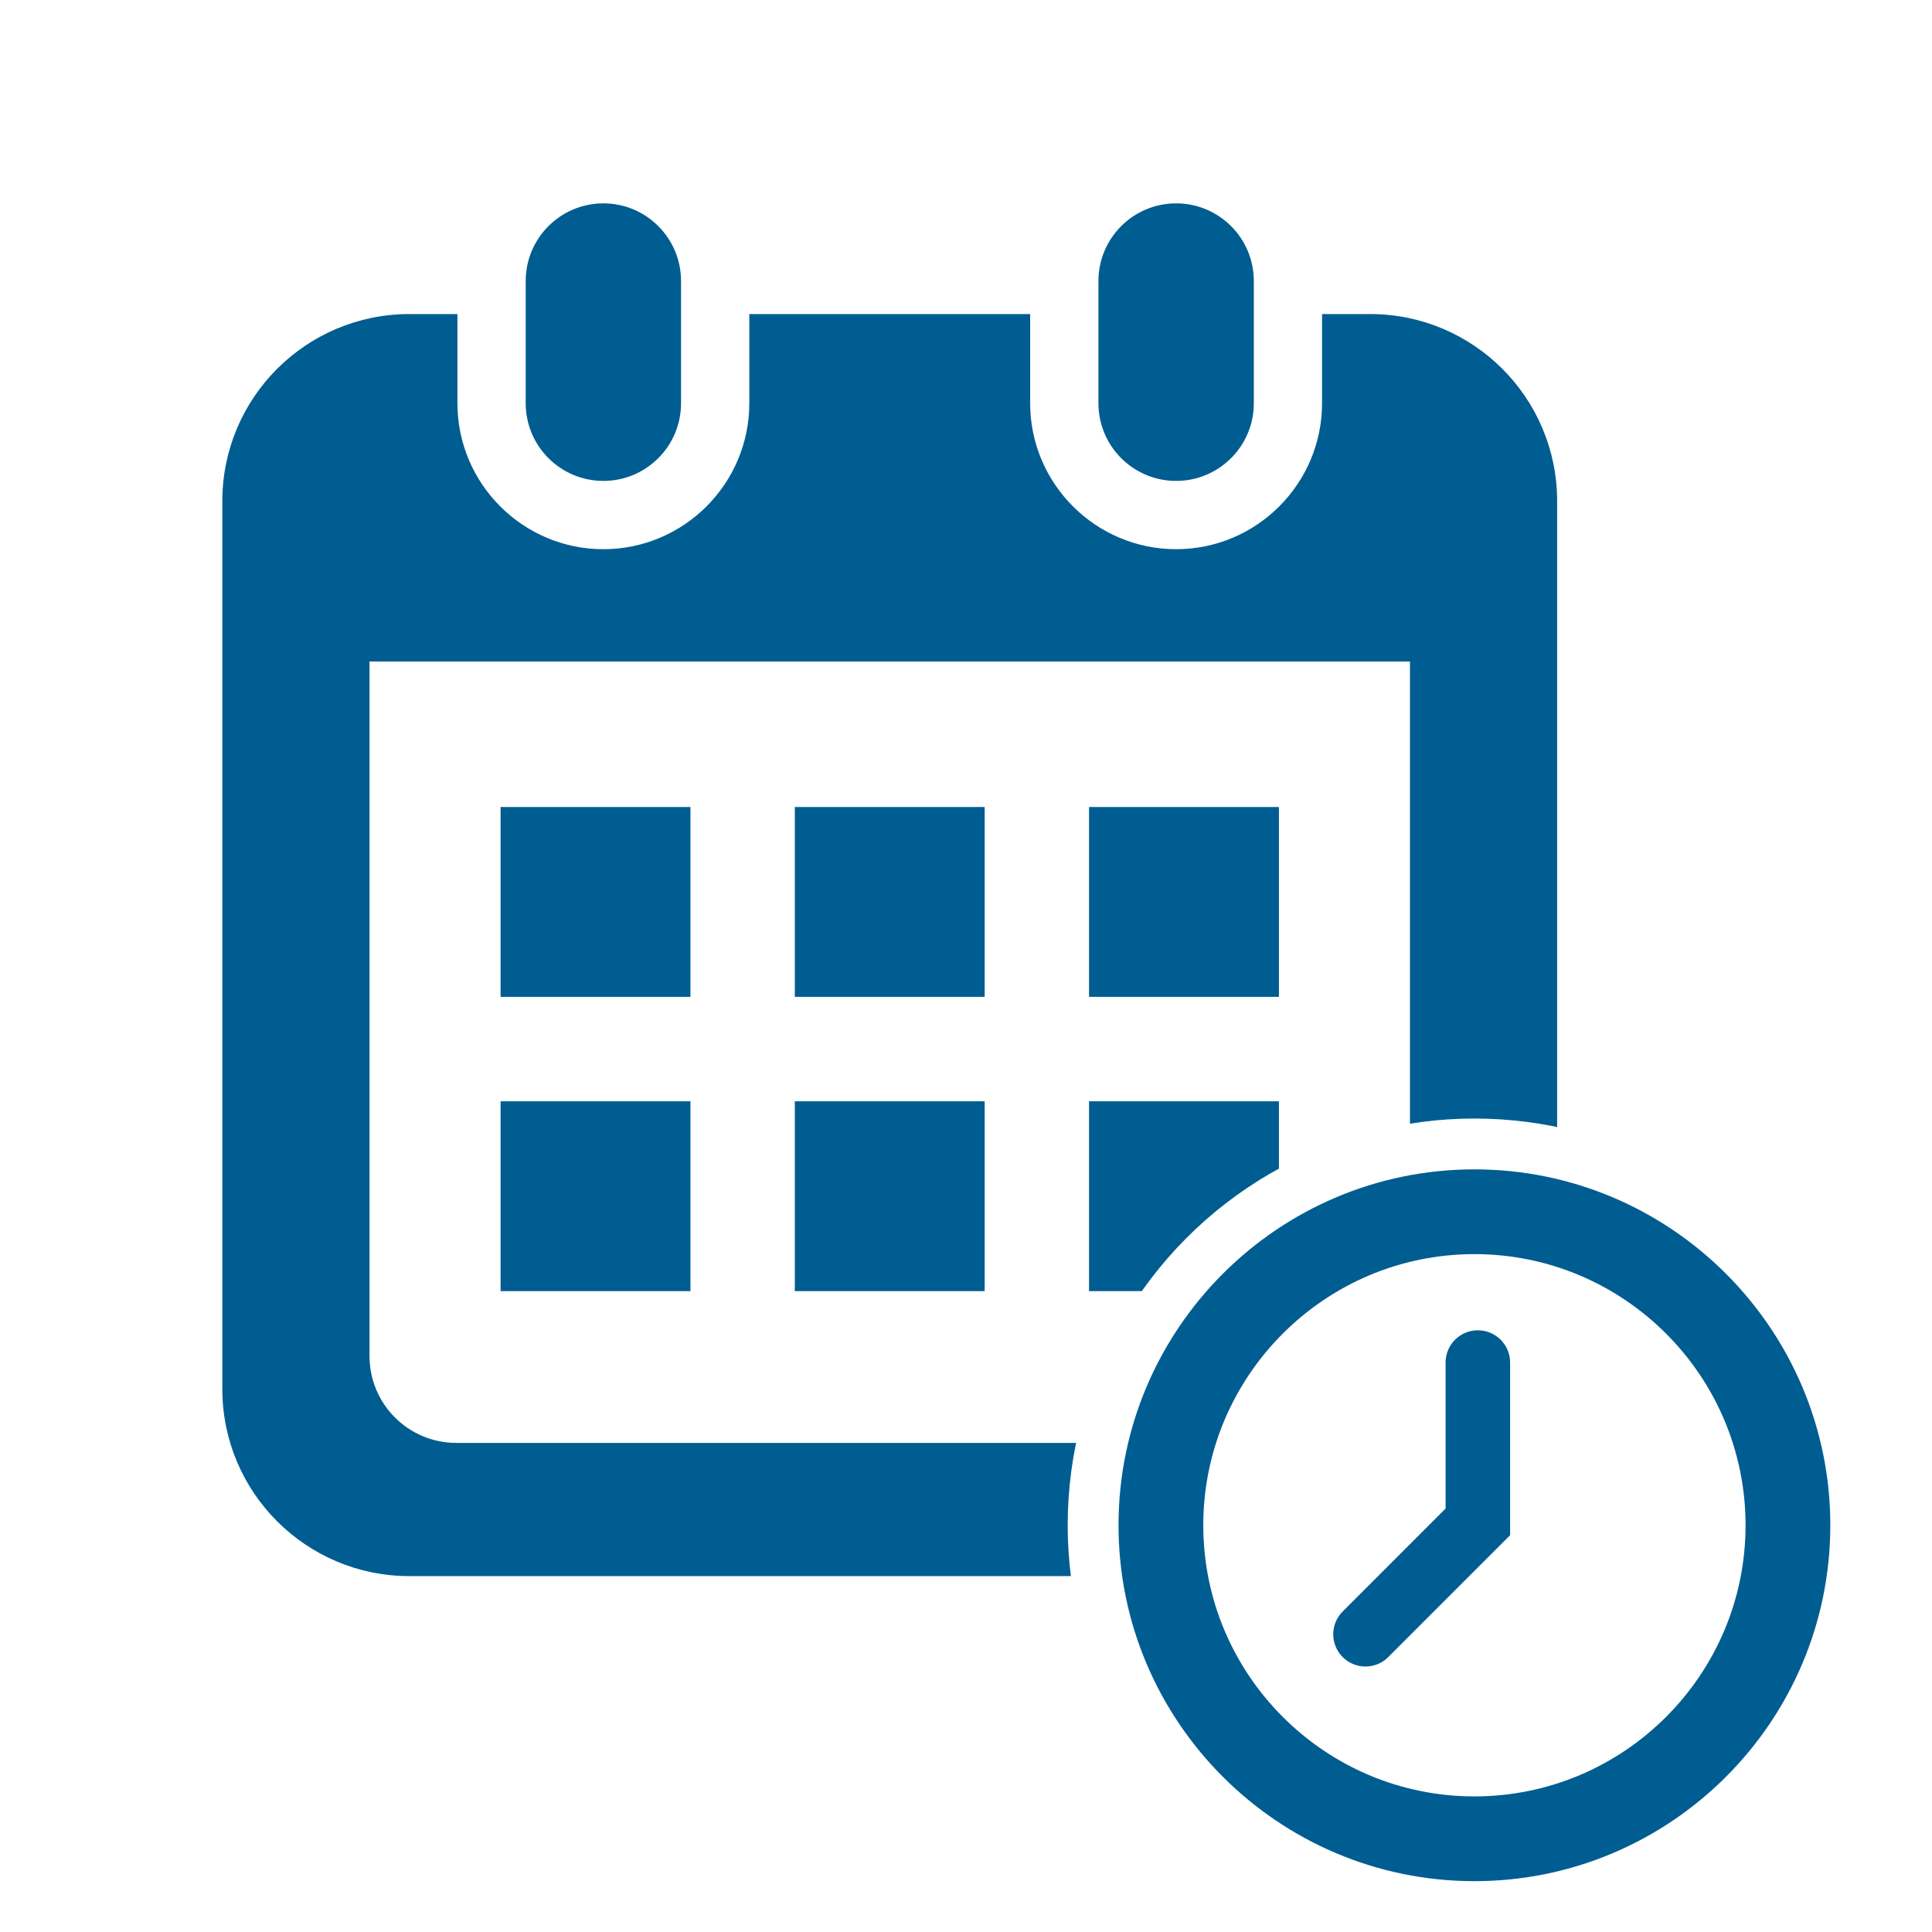 <svg width="38" height="38" viewBox="0 0 38 38" fill="none" xmlns="http://www.w3.org/2000/svg">
<rect width="38" height="38" fill="white"/>
<g clip-path="url(#clip0_361_2498)">
<path d="M11.868 9.459C12.711 9.459 13.395 8.775 13.395 7.932V5.527C13.395 4.684 12.711 4 11.868 4C11.024 4 10.34 4.684 10.34 5.527V7.932C10.34 8.775 11.024 9.459 11.868 9.459Z" fill="#005D91"/>
<path d="M23.133 9.459C23.977 9.459 24.661 8.775 24.661 7.932V5.527C24.661 4.684 23.977 4 23.133 4C22.289 4 21.605 4.684 21.605 5.527V7.932C21.605 8.775 22.289 9.459 23.133 9.459Z" fill="#005D91"/>
<path d="M26.948 6.177H26.003V7.931C26.003 9.514 24.715 10.802 23.133 10.802C21.55 10.802 20.262 9.514 20.262 7.931V6.177H14.738V7.931C14.738 9.514 13.45 10.802 11.868 10.802C10.285 10.802 8.997 9.514 8.997 7.931V6.177H8.052C6.02 6.177 4.373 7.824 4.373 9.856V27.321C4.373 29.353 6.02 31 8.052 31H26.948C28.98 31 30.627 29.353 30.627 27.321V9.856C30.627 7.824 28.98 6.177 26.948 6.177ZM27.732 26.675C27.732 27.615 26.967 28.38 26.027 28.38H8.973C8.033 28.38 7.268 27.615 7.268 26.675V13.011H27.732L27.732 26.675Z" fill="#005D91"/>
<path d="M19.367 21.661H15.633V25.395H19.367V21.661Z" fill="#005D91"/>
<path d="M13.58 21.661H9.846V25.395H13.58V21.661Z" fill="#005D91"/>
<path d="M25.155 15.873H21.42V19.607H25.155V15.873Z" fill="#005D91"/>
<path d="M25.155 21.661H21.42V25.395H25.155V21.661Z" fill="#005D91"/>
<path d="M19.367 15.873H15.633V19.607H19.367V15.873Z" fill="#005D91"/>
<path d="M13.58 15.873H9.846V19.607H13.58V15.873Z" fill="#005D91"/>
</g>
<circle cx="29" cy="30" r="8" fill="white"/>
<g clip-path="url(#clip1_361_2498)">
<path d="M29 23C25.14 23 22 26.14 22 30C22 33.86 25.14 37 29 37C32.86 37 36 33.86 36 30C36 26.14 32.86 23 29 23ZM29 35.333C26.059 35.333 23.667 32.941 23.667 30C23.667 27.059 26.059 24.667 29 24.667C31.941 24.667 34.333 27.059 34.333 30C34.333 32.941 31.941 35.333 29 35.333Z" fill="#005D91"/>
<path d="M29.067 26.165C28.717 26.165 28.433 26.449 28.433 26.799V29.671L26.409 31.696C26.161 31.943 26.161 32.345 26.409 32.593C26.656 32.84 27.058 32.84 27.305 32.593L29.702 30.196V29.547V26.799C29.702 26.449 29.418 26.165 29.067 26.165Z" fill="#005D91"/>
</g>
<defs>
<clipPath id="clip0_361_2498">
<rect width="27" height="27" fill="white" transform="translate(4 4)"/>
</clipPath>
<clipPath id="clip1_361_2498">
<rect width="14" height="14" fill="white" transform="translate(22 23)"/>
</clipPath>
</defs>
</svg>
